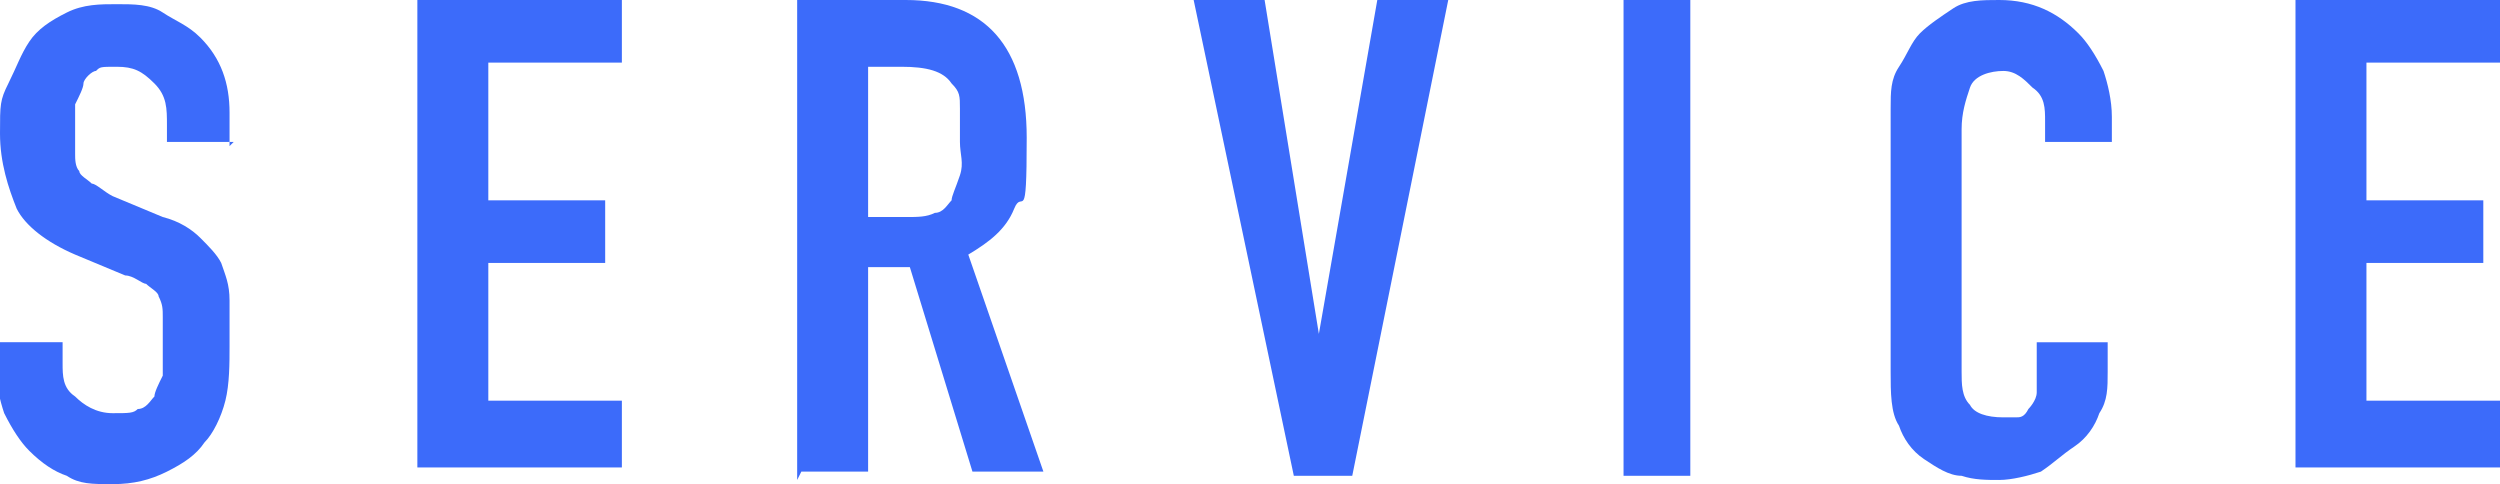 <?xml version="1.0" encoding="UTF-8"?>
<svg id="_レイヤー_1" data-name=" レイヤー 1" xmlns="http://www.w3.org/2000/svg" version="1.1" viewBox="0 0 59.9 11.6">
  <defs>
    <style>
      .cls-1 {
        fill: #3c6bfa;
        stroke-width: 0px;
      }
    </style>
  </defs>
  <path class="cls-1" d="M5.6,3.4h-1.6v-.4c0-.4,0-.7-.3-1s-.5-.4-.9-.4-.4,0-.5.1c-.1,0-.3.2-.3.3,0,.1-.1.3-.2.5,0,.2,0,.4,0,.6s0,.4,0,.6c0,.1,0,.3.1.4,0,.1.2.2.3.3.1,0,.3.2.5.3l1.2.5c.4.1.7.3.9.5.2.2.4.4.5.6.1.3.2.5.2.9,0,.3,0,.7,0,1.1s0,.9-.1,1.3-.3.8-.5,1c-.2.3-.5.5-.9.7-.4.2-.8.3-1.3.3s-.8,0-1.1-.2c-.3-.1-.6-.3-.9-.6-.2-.2-.4-.5-.6-.9-.1-.3-.2-.7-.2-1.1v-.6h1.6v.5c0,.3,0,.6.3.8.2.2.5.4.9.4s.5,0,.6-.1c.2,0,.3-.2.4-.3,0-.1.1-.3.2-.5,0-.2,0-.4,0-.7s0-.5,0-.7c0-.2,0-.3-.1-.5,0-.1-.2-.2-.3-.3-.1,0-.3-.2-.5-.2l-1.2-.5c-.7-.3-1.2-.7-1.4-1.1-.2-.5-.4-1.1-.4-1.8s0-.8.2-1.2.3-.7.5-1c.2-.3.5-.5.9-.7s.8-.2,1.2-.2.8,0,1.1.2c.3.2.6.3.9.6.5.5.7,1.1.7,1.8v.8Z"/>
  <path class="cls-1" d="M10,11.5V0h4.9v1.5h-3.2v3.3h2.8v1.5h-2.8v3.3h3.2v1.6h-4.9Z"/>
  <path class="cls-1" d="M19.1,11.5V0h2.6c1.9,0,2.9,1.1,2.9,3.3s-.1,1.2-.3,1.7c-.2.5-.6.8-1.1,1.1l1.8,5.2h-1.7l-1.5-4.9h-1v4.9h-1.6ZM20.8,1.6v3.6h.9c.3,0,.5,0,.7-.1.2,0,.3-.2.4-.3,0-.1.1-.3.2-.6s0-.5,0-.8,0-.5,0-.8,0-.4-.2-.6c-.2-.3-.6-.4-1.2-.4h-.8Z"/>
  <path class="cls-1" d="M34.7,0l-2.3,11.4h-1.4L28.6,0h1.7l1.3,8h0L33,0h1.7Z"/>
  <path class="cls-1" d="M38.9,11.5V0h1.6v11.4h-1.6Z"/>
  <path class="cls-1" d="M50.5,8.2v.7c0,.4,0,.7-.2,1-.1.3-.3.6-.6.8s-.5.4-.8.6c-.3.1-.7.2-1,.2s-.6,0-.9-.1c-.3,0-.6-.2-.9-.4-.3-.2-.5-.5-.6-.8-.2-.3-.2-.8-.2-1.3V2.6c0-.4,0-.7.2-1s.3-.6.5-.8.5-.4.8-.6.7-.2,1.1-.2c.8,0,1.4.3,1.9.8.2.2.4.5.6.9.1.3.2.7.2,1.1v.6h-1.6v-.5c0-.3,0-.6-.3-.8-.2-.2-.4-.4-.7-.4s-.7.1-.8.4c-.1.3-.2.6-.2,1v5.8c0,.3,0,.6.2.8.1.2.4.3.8.3s.2,0,.3,0c.1,0,.2,0,.3-.2,0,0,.2-.2.2-.4,0-.1,0-.3,0-.6v-.6h1.6Z"/>
  <path class="cls-1" d="M55,11.5V0h4.9v1.5h-3.2v3.3h2.8v1.5h-2.8v3.3h3.2v1.6h-4.9Z"/>
</svg>